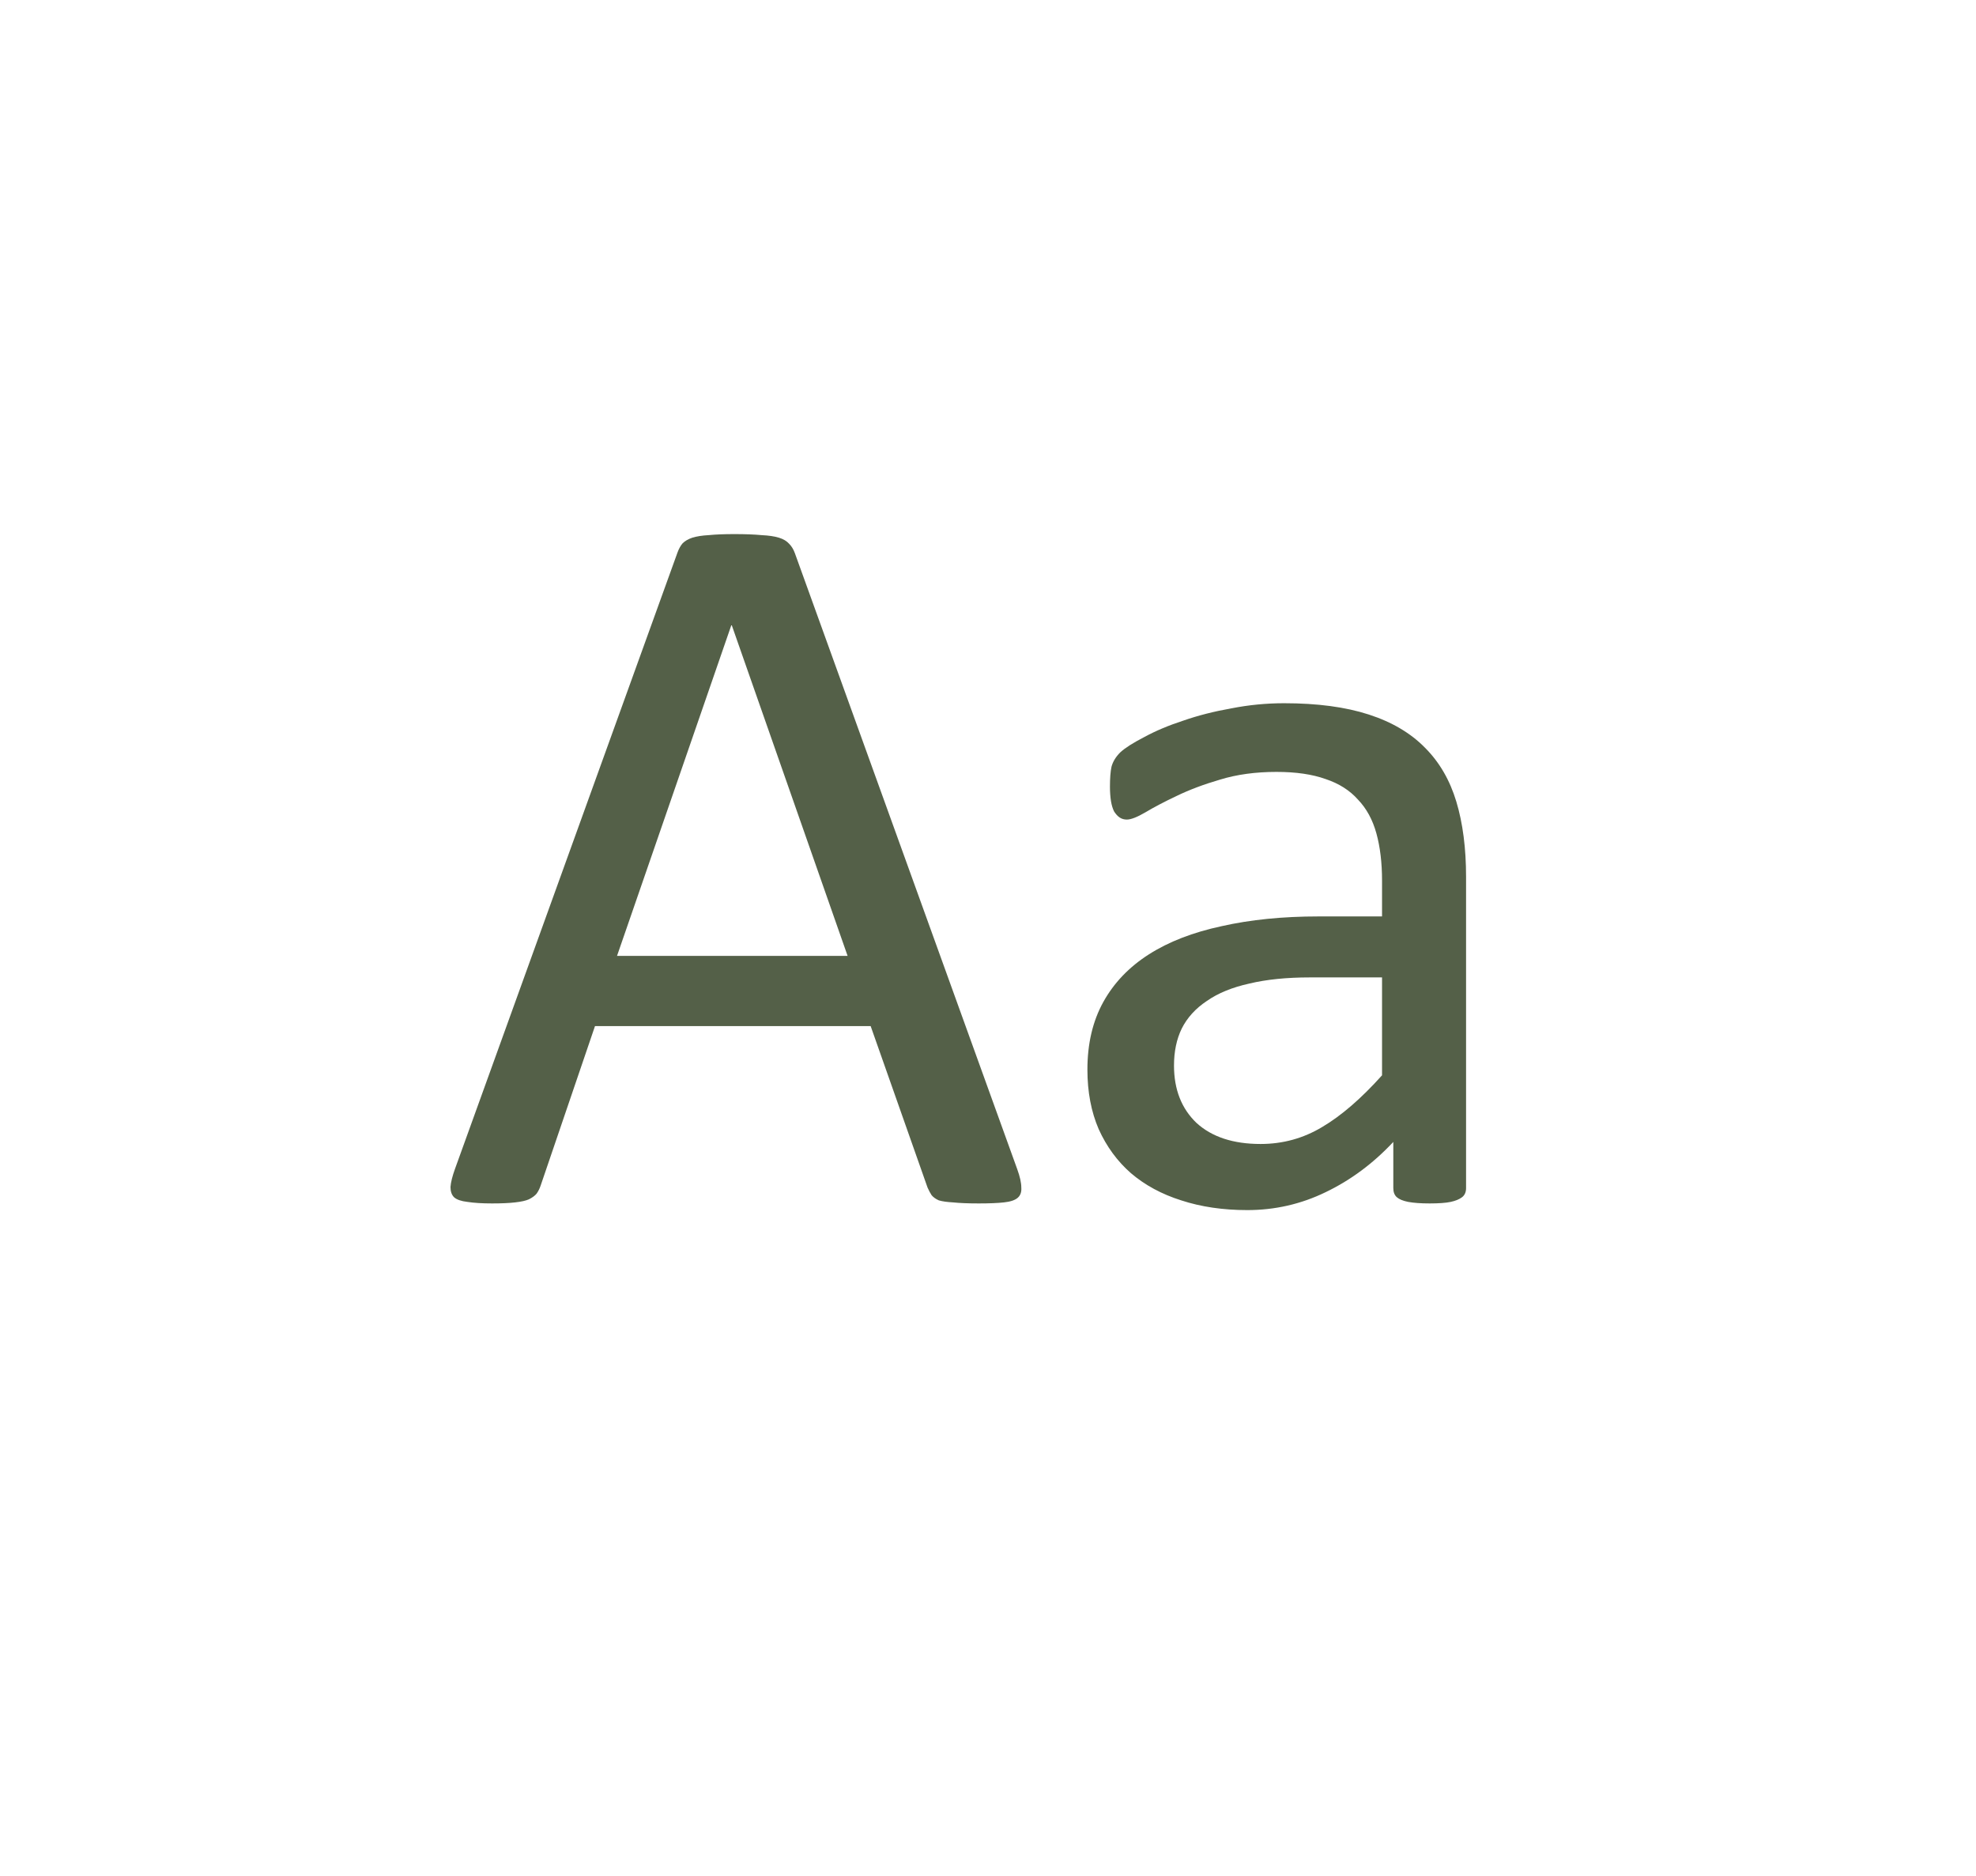 <svg width="354" height="336" viewBox="0 0 354 336" fill="none" xmlns="http://www.w3.org/2000/svg">
<path d="M182.232 209.4C182.722 210.747 182.967 211.848 182.967 212.705C183.028 213.501 182.814 214.113 182.324 214.541C181.835 214.969 181.008 215.245 179.846 215.367C178.744 215.49 177.245 215.551 175.348 215.551C173.451 215.551 171.921 215.49 170.758 215.367C169.656 215.306 168.799 215.184 168.188 215C167.637 214.755 167.208 214.449 166.902 214.082C166.658 213.715 166.413 213.256 166.168 212.705L155.979 183.789H106.592L96.861 212.338C96.678 212.889 96.433 213.378 96.127 213.807C95.821 214.174 95.362 214.51 94.75 214.816C94.199 215.061 93.373 215.245 92.272 215.367C91.231 215.49 89.854 215.551 88.141 215.551C86.366 215.551 84.897 215.459 83.734 215.275C82.633 215.153 81.837 214.878 81.348 214.449C80.919 214.021 80.705 213.409 80.705 212.613C80.766 211.757 81.042 210.655 81.531 209.309L121.371 98.969C121.616 98.296 121.922 97.745 122.289 97.316C122.717 96.888 123.299 96.551 124.033 96.307C124.829 96.062 125.808 95.909 126.971 95.848C128.195 95.725 129.725 95.664 131.561 95.664C133.519 95.664 135.141 95.725 136.426 95.848C137.711 95.909 138.751 96.062 139.547 96.307C140.342 96.551 140.954 96.919 141.383 97.408C141.811 97.837 142.148 98.387 142.393 99.061L182.232 209.4ZM131.102 112.004H131.01L110.539 171.213H151.848L131.102 112.004ZM262.646 212.797C262.646 213.531 262.402 214.082 261.912 214.449C261.423 214.816 260.749 215.092 259.893 215.275C259.036 215.459 257.781 215.551 256.129 215.551C254.538 215.551 253.253 215.459 252.273 215.275C251.355 215.092 250.682 214.816 250.254 214.449C249.826 214.082 249.611 213.531 249.611 212.797V204.535C246.001 208.391 241.962 211.389 237.494 213.531C233.088 215.673 228.406 216.744 223.449 216.744C219.104 216.744 215.157 216.163 211.607 215C208.119 213.898 205.12 212.277 202.611 210.135C200.163 207.993 198.236 205.361 196.828 202.24C195.482 199.119 194.809 195.57 194.809 191.592C194.809 186.941 195.757 182.902 197.654 179.475C199.551 176.048 202.275 173.202 205.824 170.938C209.374 168.673 213.719 166.99 218.859 165.889C224 164.726 229.783 164.145 236.209 164.145H247.592V157.719C247.592 154.536 247.255 151.721 246.582 149.273C245.909 146.826 244.807 144.806 243.277 143.215C241.809 141.562 239.881 140.339 237.494 139.543C235.107 138.686 232.17 138.258 228.682 138.258C224.949 138.258 221.583 138.717 218.584 139.635C215.646 140.492 213.046 141.471 210.781 142.572C208.578 143.613 206.712 144.592 205.182 145.51C203.713 146.367 202.611 146.795 201.877 146.795C201.387 146.795 200.959 146.673 200.592 146.428C200.225 146.183 199.888 145.816 199.582 145.326C199.337 144.837 199.154 144.225 199.031 143.49C198.909 142.695 198.848 141.838 198.848 140.92C198.848 139.39 198.939 138.197 199.123 137.34C199.368 136.422 199.888 135.565 200.684 134.77C201.54 133.974 202.979 133.056 204.998 132.016C207.018 130.914 209.343 129.935 211.975 129.078C214.606 128.16 217.482 127.426 220.604 126.875C223.725 126.263 226.876 125.957 230.059 125.957C235.995 125.957 241.044 126.63 245.205 127.977C249.367 129.323 252.732 131.312 255.303 133.943C257.873 136.514 259.74 139.727 260.902 143.582C262.065 147.438 262.646 151.936 262.646 157.076V212.797ZM247.592 175.068H234.648C230.487 175.068 226.876 175.436 223.816 176.17C220.757 176.843 218.217 177.883 216.197 179.291C214.178 180.637 212.678 182.29 211.699 184.248C210.781 186.145 210.322 188.348 210.322 190.857C210.322 195.141 211.669 198.568 214.361 201.139C217.115 203.648 220.94 204.902 225.836 204.902C229.814 204.902 233.486 203.893 236.852 201.873C240.279 199.854 243.859 196.763 247.592 192.602V175.068Z" fill="#546048"/>
</svg>
